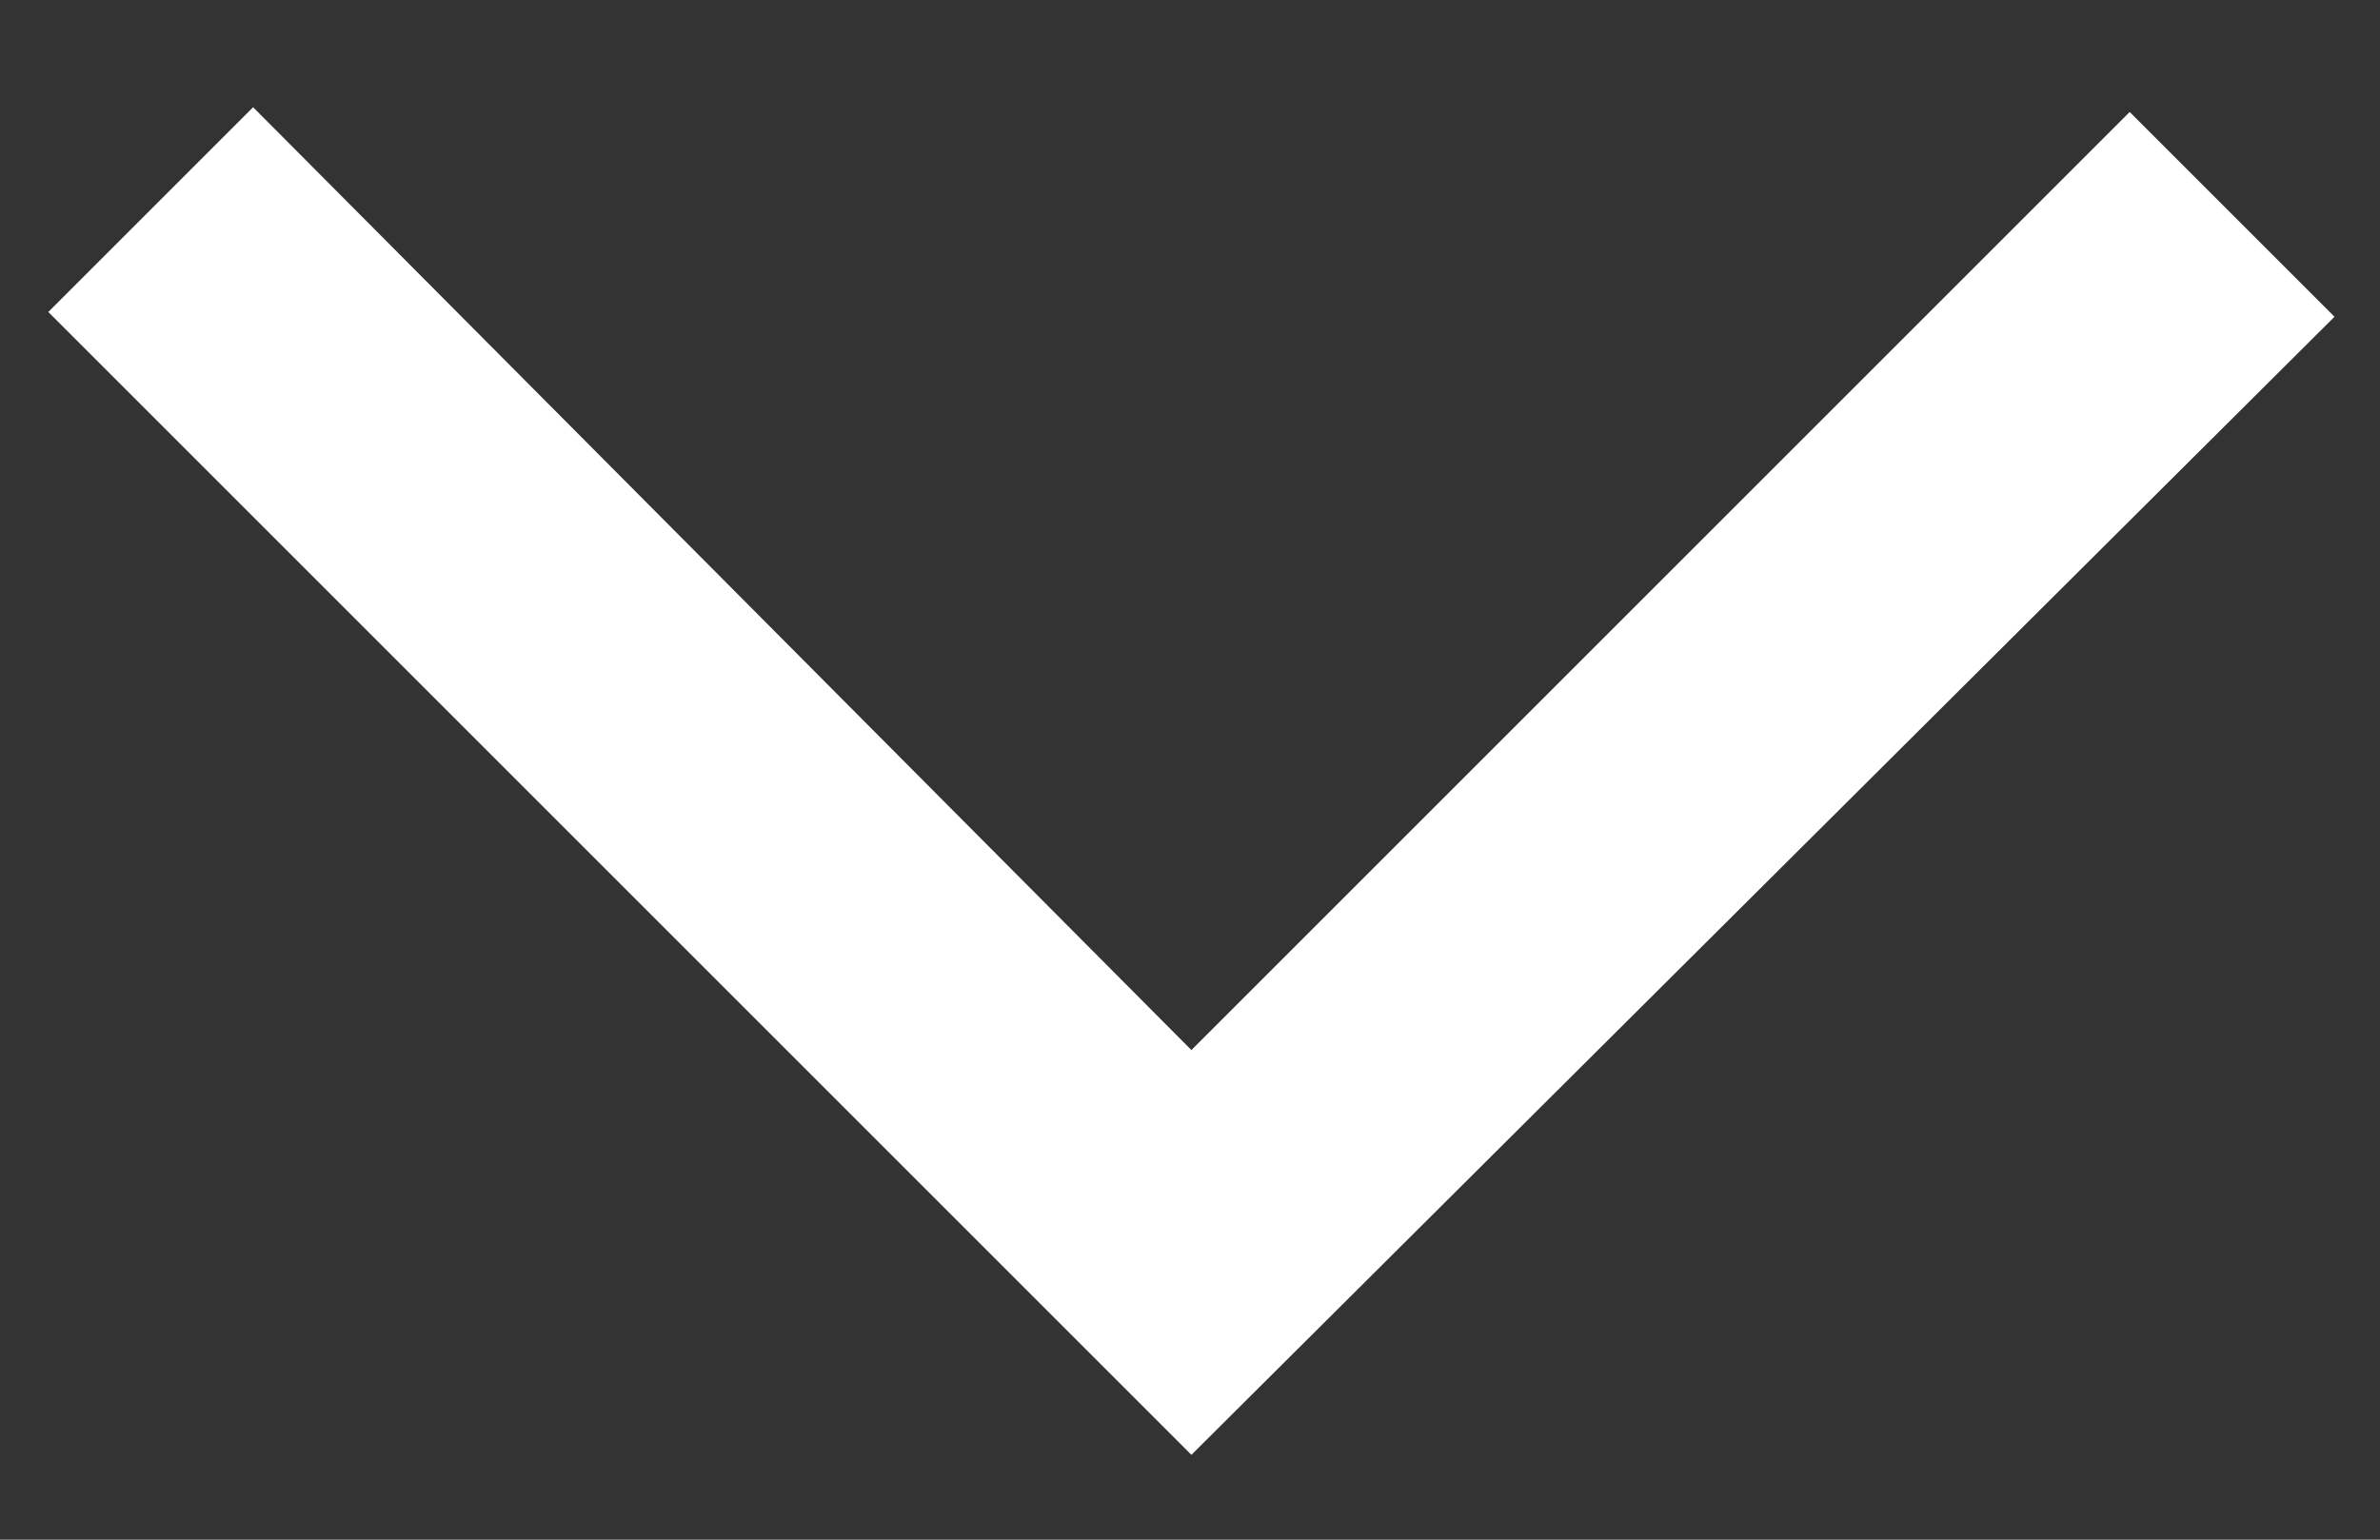 <svg xmlns="http://www.w3.org/2000/svg" width="17" height="11" viewBox="0 0 17 11"><rect x="0" y="0" width="17" height="11" fill="#333333" stroke="none"/><g><g><path fill="#fff" d="M8.51 10.394L.345 2.229 1.808.766 8.51 7.502 15.212.8l1.463 1.463z"/></g></g></svg>
